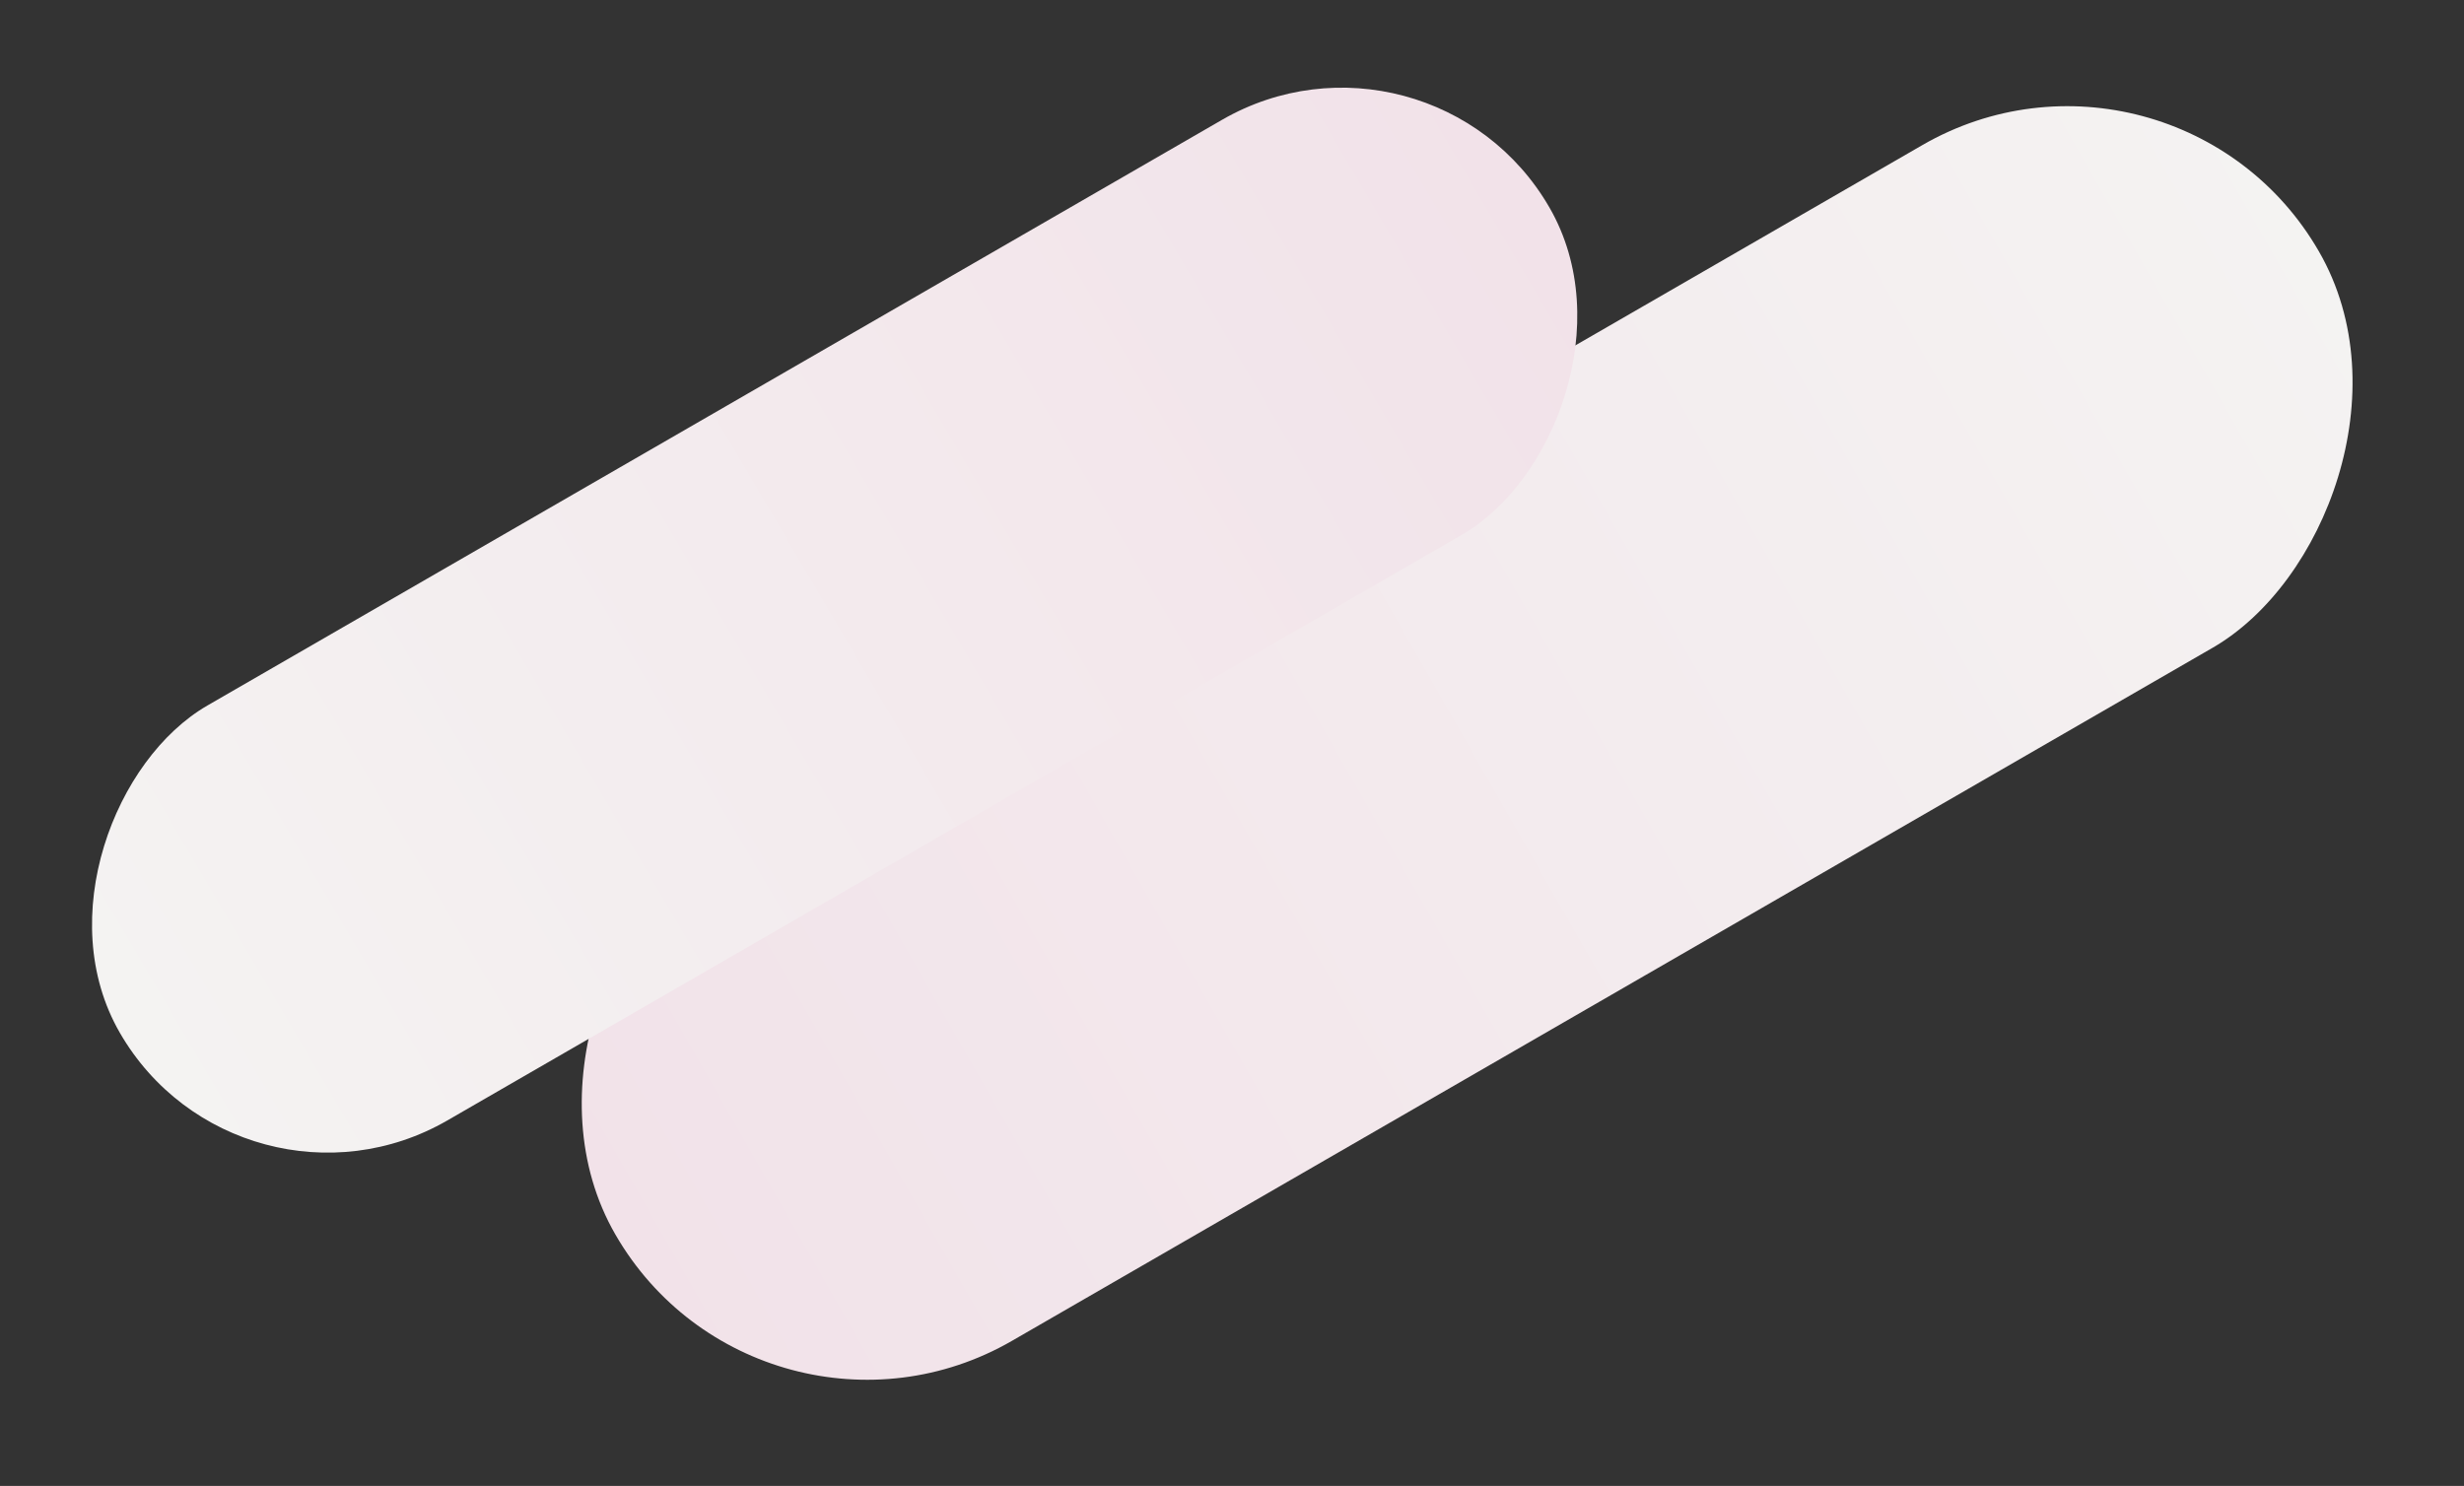 <svg xmlns="http://www.w3.org/2000/svg" xmlns:xlink="http://www.w3.org/1999/xlink" width="428.925" height="258.719" viewBox="0 0 428.925 258.719"><rect x="0" y="0" width="428.925" height="258.719" fill="#333333" stroke="none"/><defs><linearGradient id="a" x1="0.5" x2="0.5" y2="1" gradientUnits="objectBoundingBox"><stop offset="0" stop-color="#f2e2e9"/><stop offset="1" stop-color="#f4f3f2"/></linearGradient></defs><g transform="translate(191.462 -719.281)"><rect width="101.06" height="342.398" rx="50.53" transform="translate(-59.063 978) rotate(-120)" fill="url(#a)"/><rect width="83.449" height="287.364" rx="41.725" transform="translate(57.402 719.281) rotate(60)" fill="url(#a)"/></g></svg>